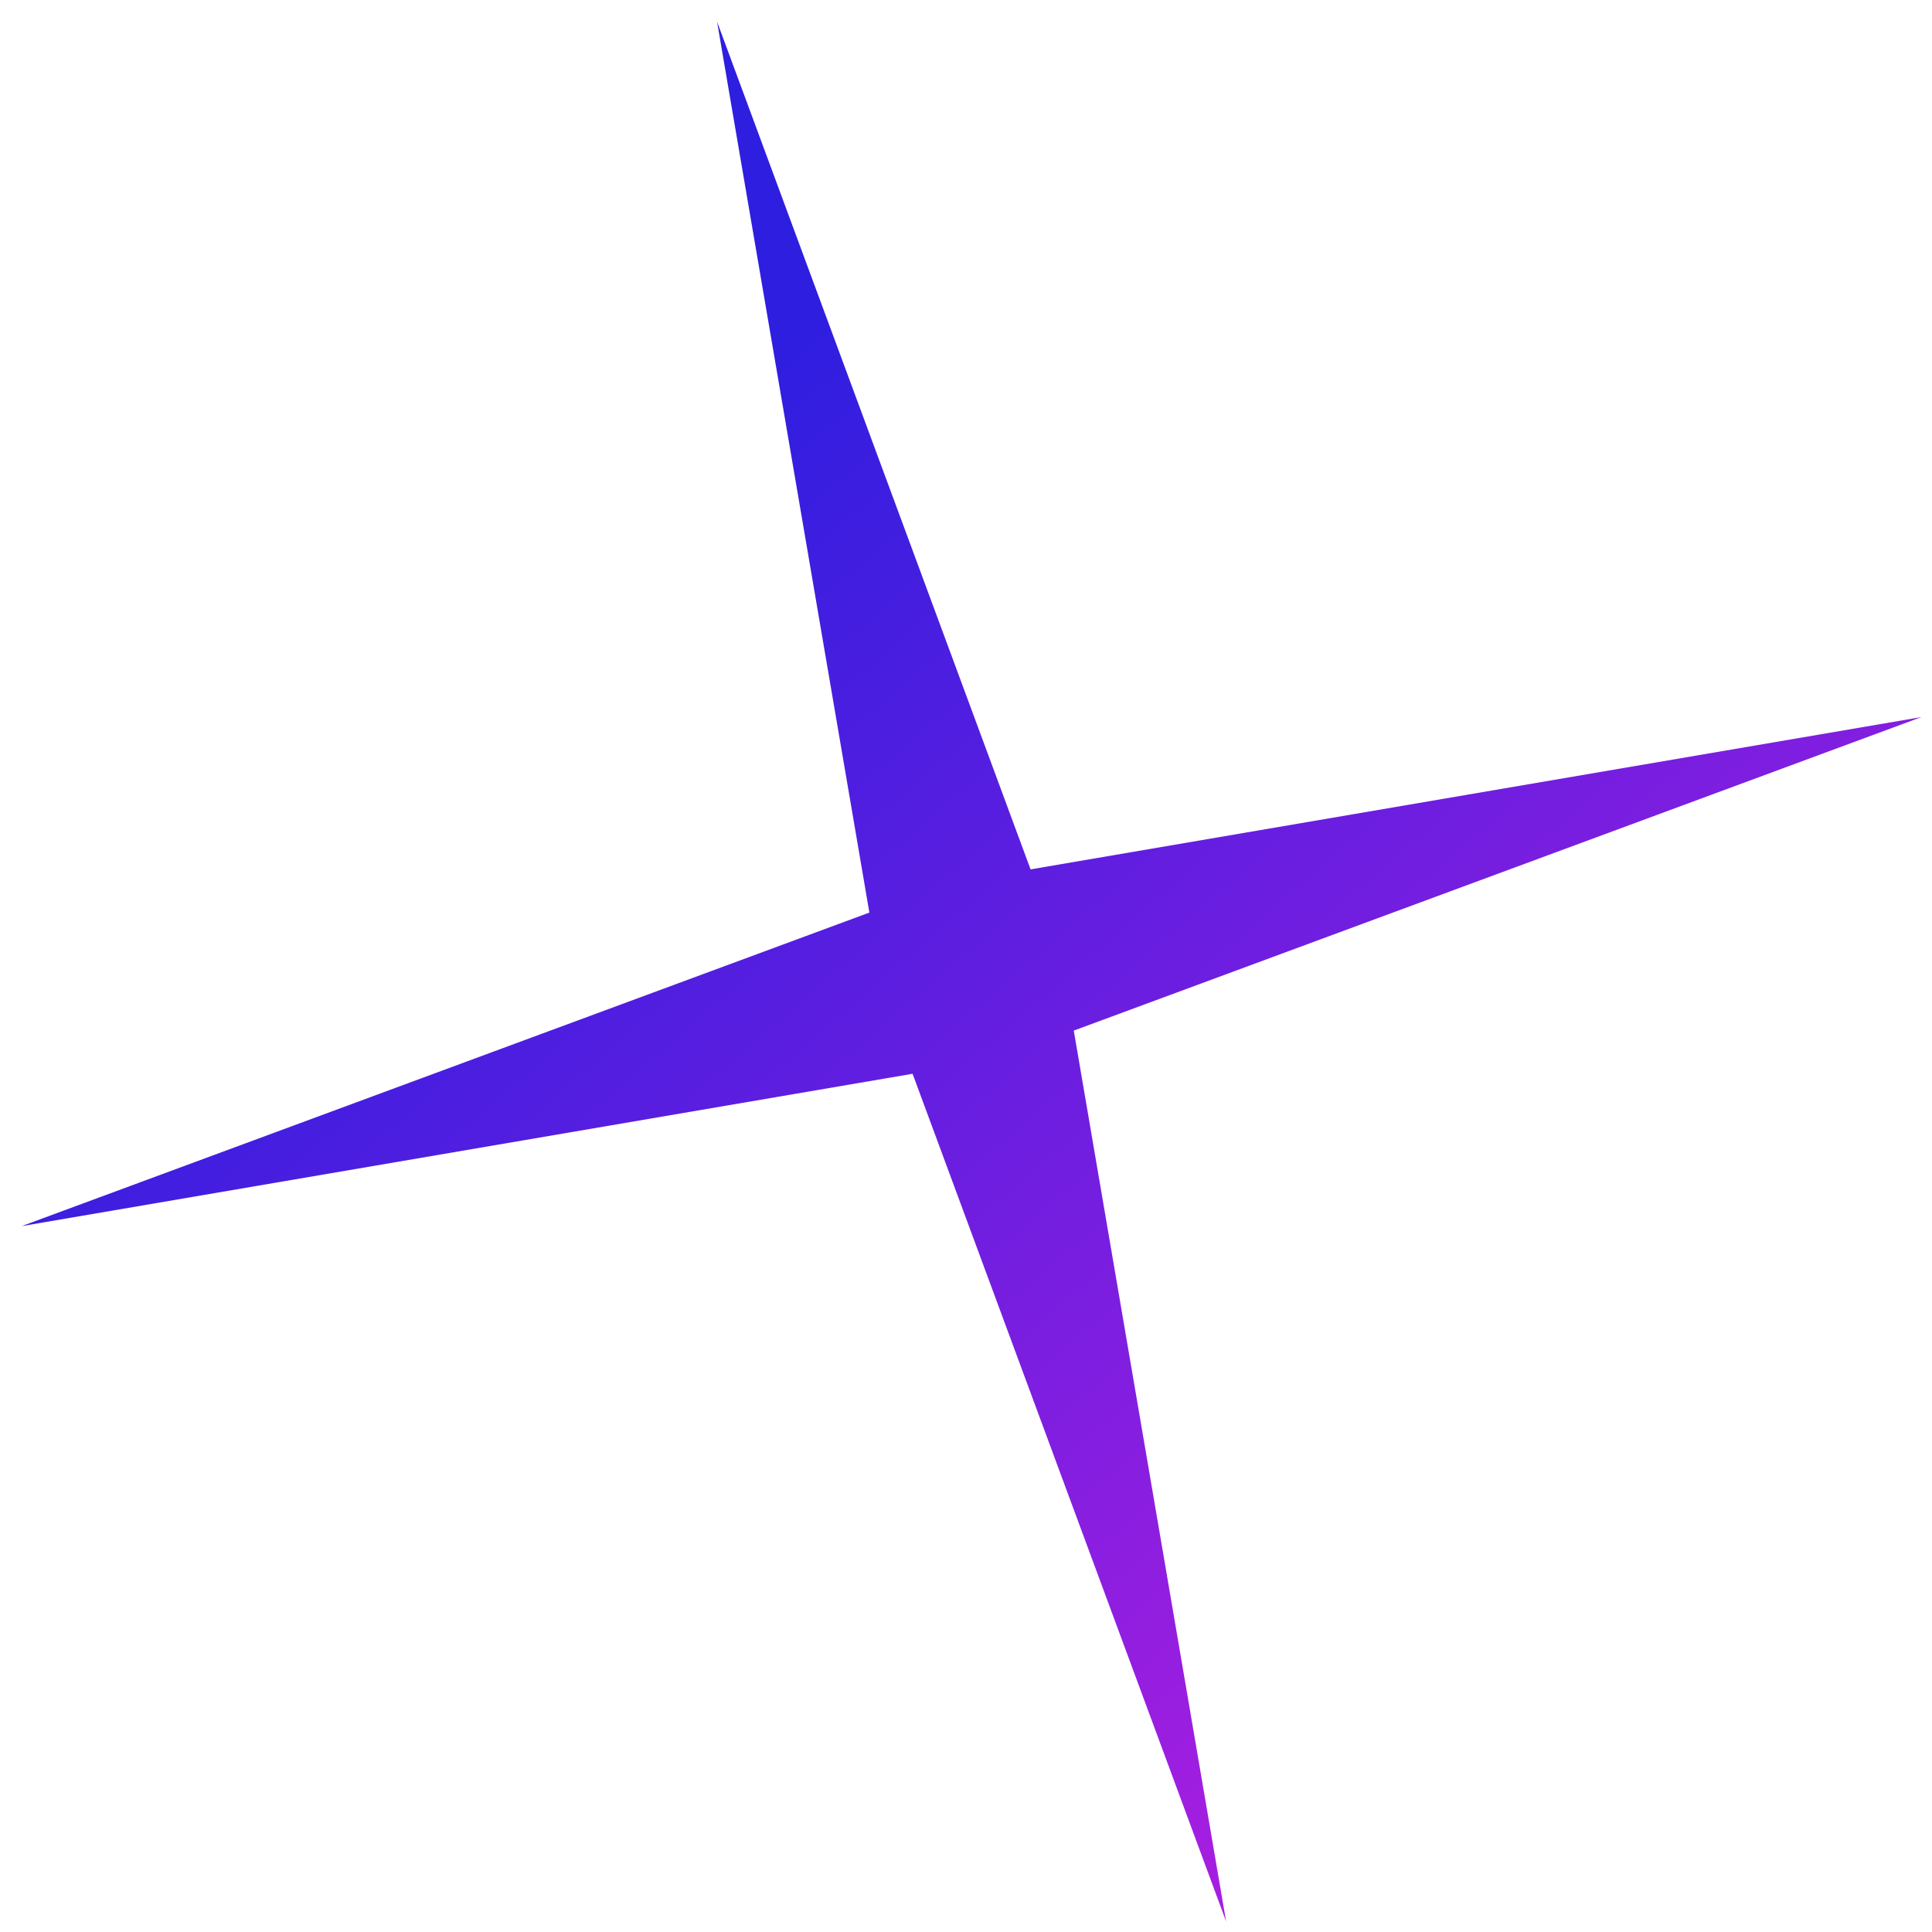 <svg width="83" height="83" viewBox="0 0 83 83" fill="none" xmlns="http://www.w3.org/2000/svg">
<path d="M30.806 0.934L44.274 37.349L82.546 30.806L46.13 44.275L52.674 82.546L39.205 46.13L0.934 52.674L37.349 39.205L30.806 0.934Z" fill="url(#paint0_linear_22_1096)"/>
<defs>
<linearGradient id="paint0_linear_22_1096" x1="19.276" y1="26.652" x2="70.909" y2="86.332" gradientUnits="userSpaceOnUse">
<stop stop-color="#2E1EE0"/>
<stop offset="1" stop-color="#C51EE0"/>
</linearGradient>
</defs>
</svg>
